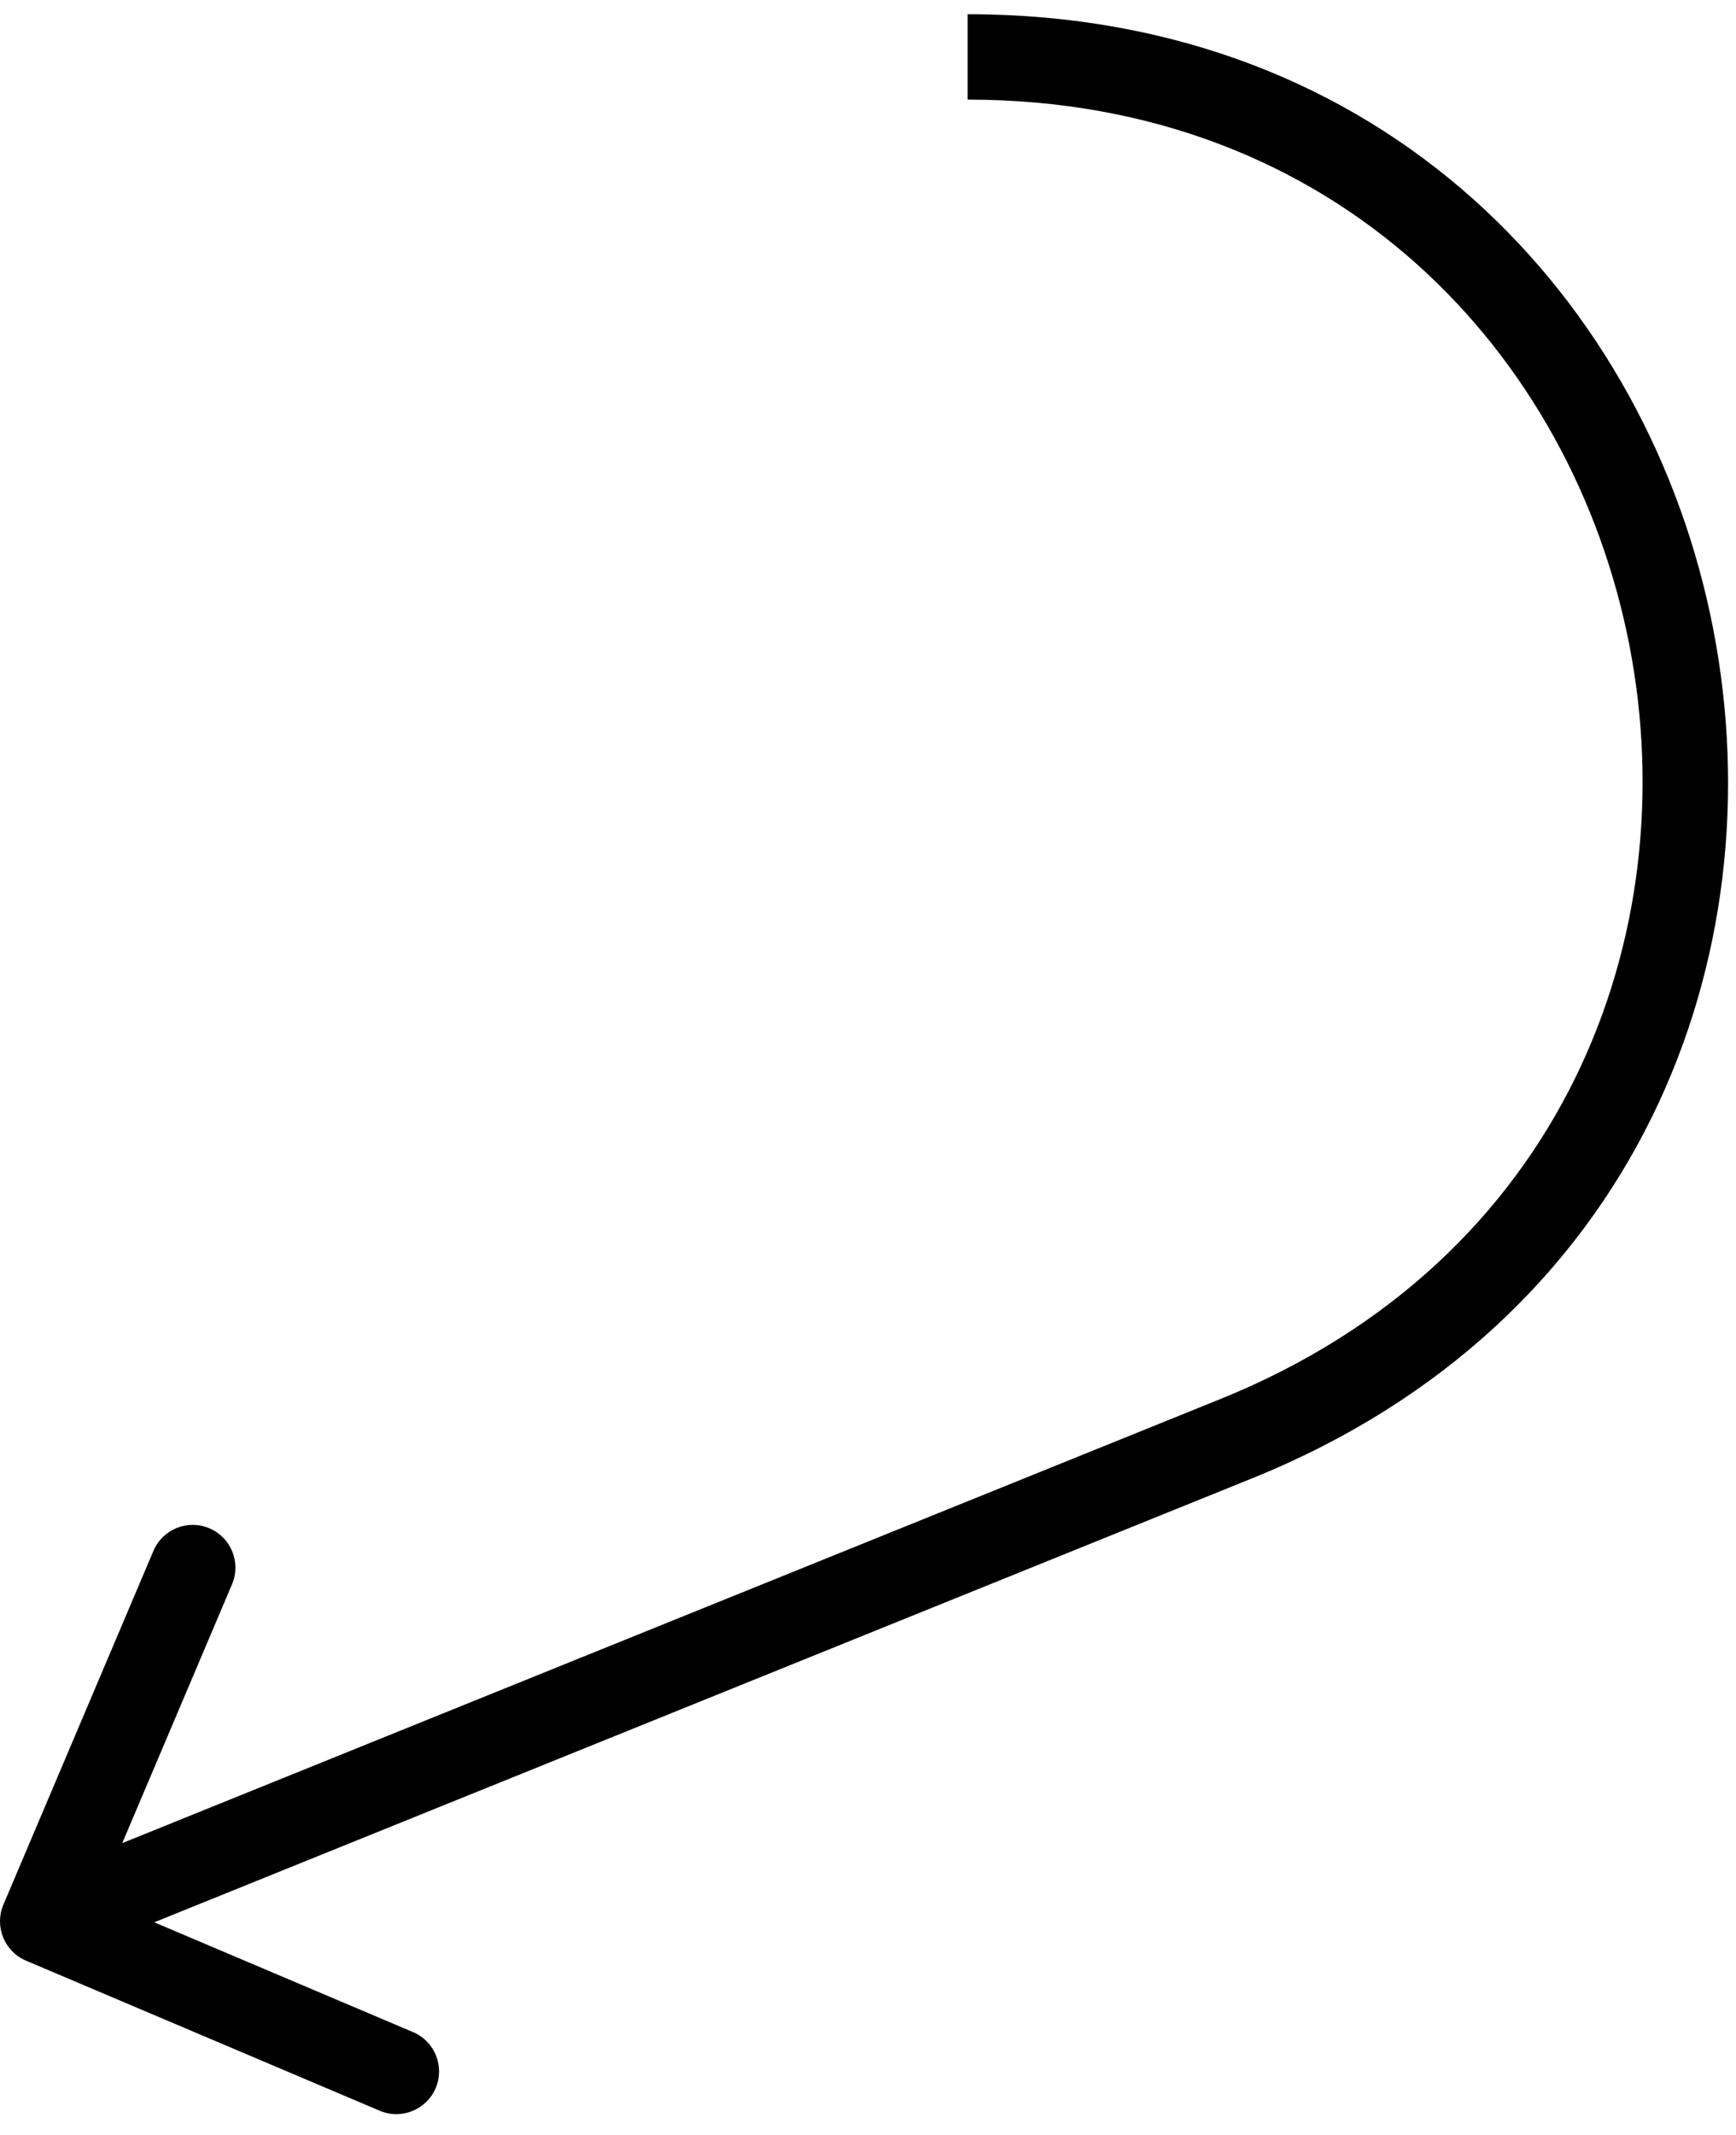 <?xml version="1.0" encoding="UTF-8"?> <svg xmlns="http://www.w3.org/2000/svg" width="61" height="75" viewBox="0 0 61 75" fill="none"> <path d="M43.442 50.542L44.004 51.933L43.442 50.542ZM0.119 66.914C-0.204 67.677 0.152 68.557 0.914 68.881L13.342 74.153C14.105 74.476 14.986 74.12 15.309 73.358C15.633 72.595 15.277 71.714 14.514 71.391L3.467 66.705L8.153 55.658C8.476 54.895 8.12 54.014 7.357 53.691C6.595 53.367 5.714 53.723 5.391 54.486L0.119 66.914ZM42.88 49.151L0.938 66.109L2.062 68.891L44.004 51.933L42.88 49.151ZM34 3.5C60.034 3.5 67.015 39.393 42.88 49.151L44.004 51.933C71.197 40.938 63.331 0.5 34 0.5V3.5Z" fill="black"></path> </svg> 